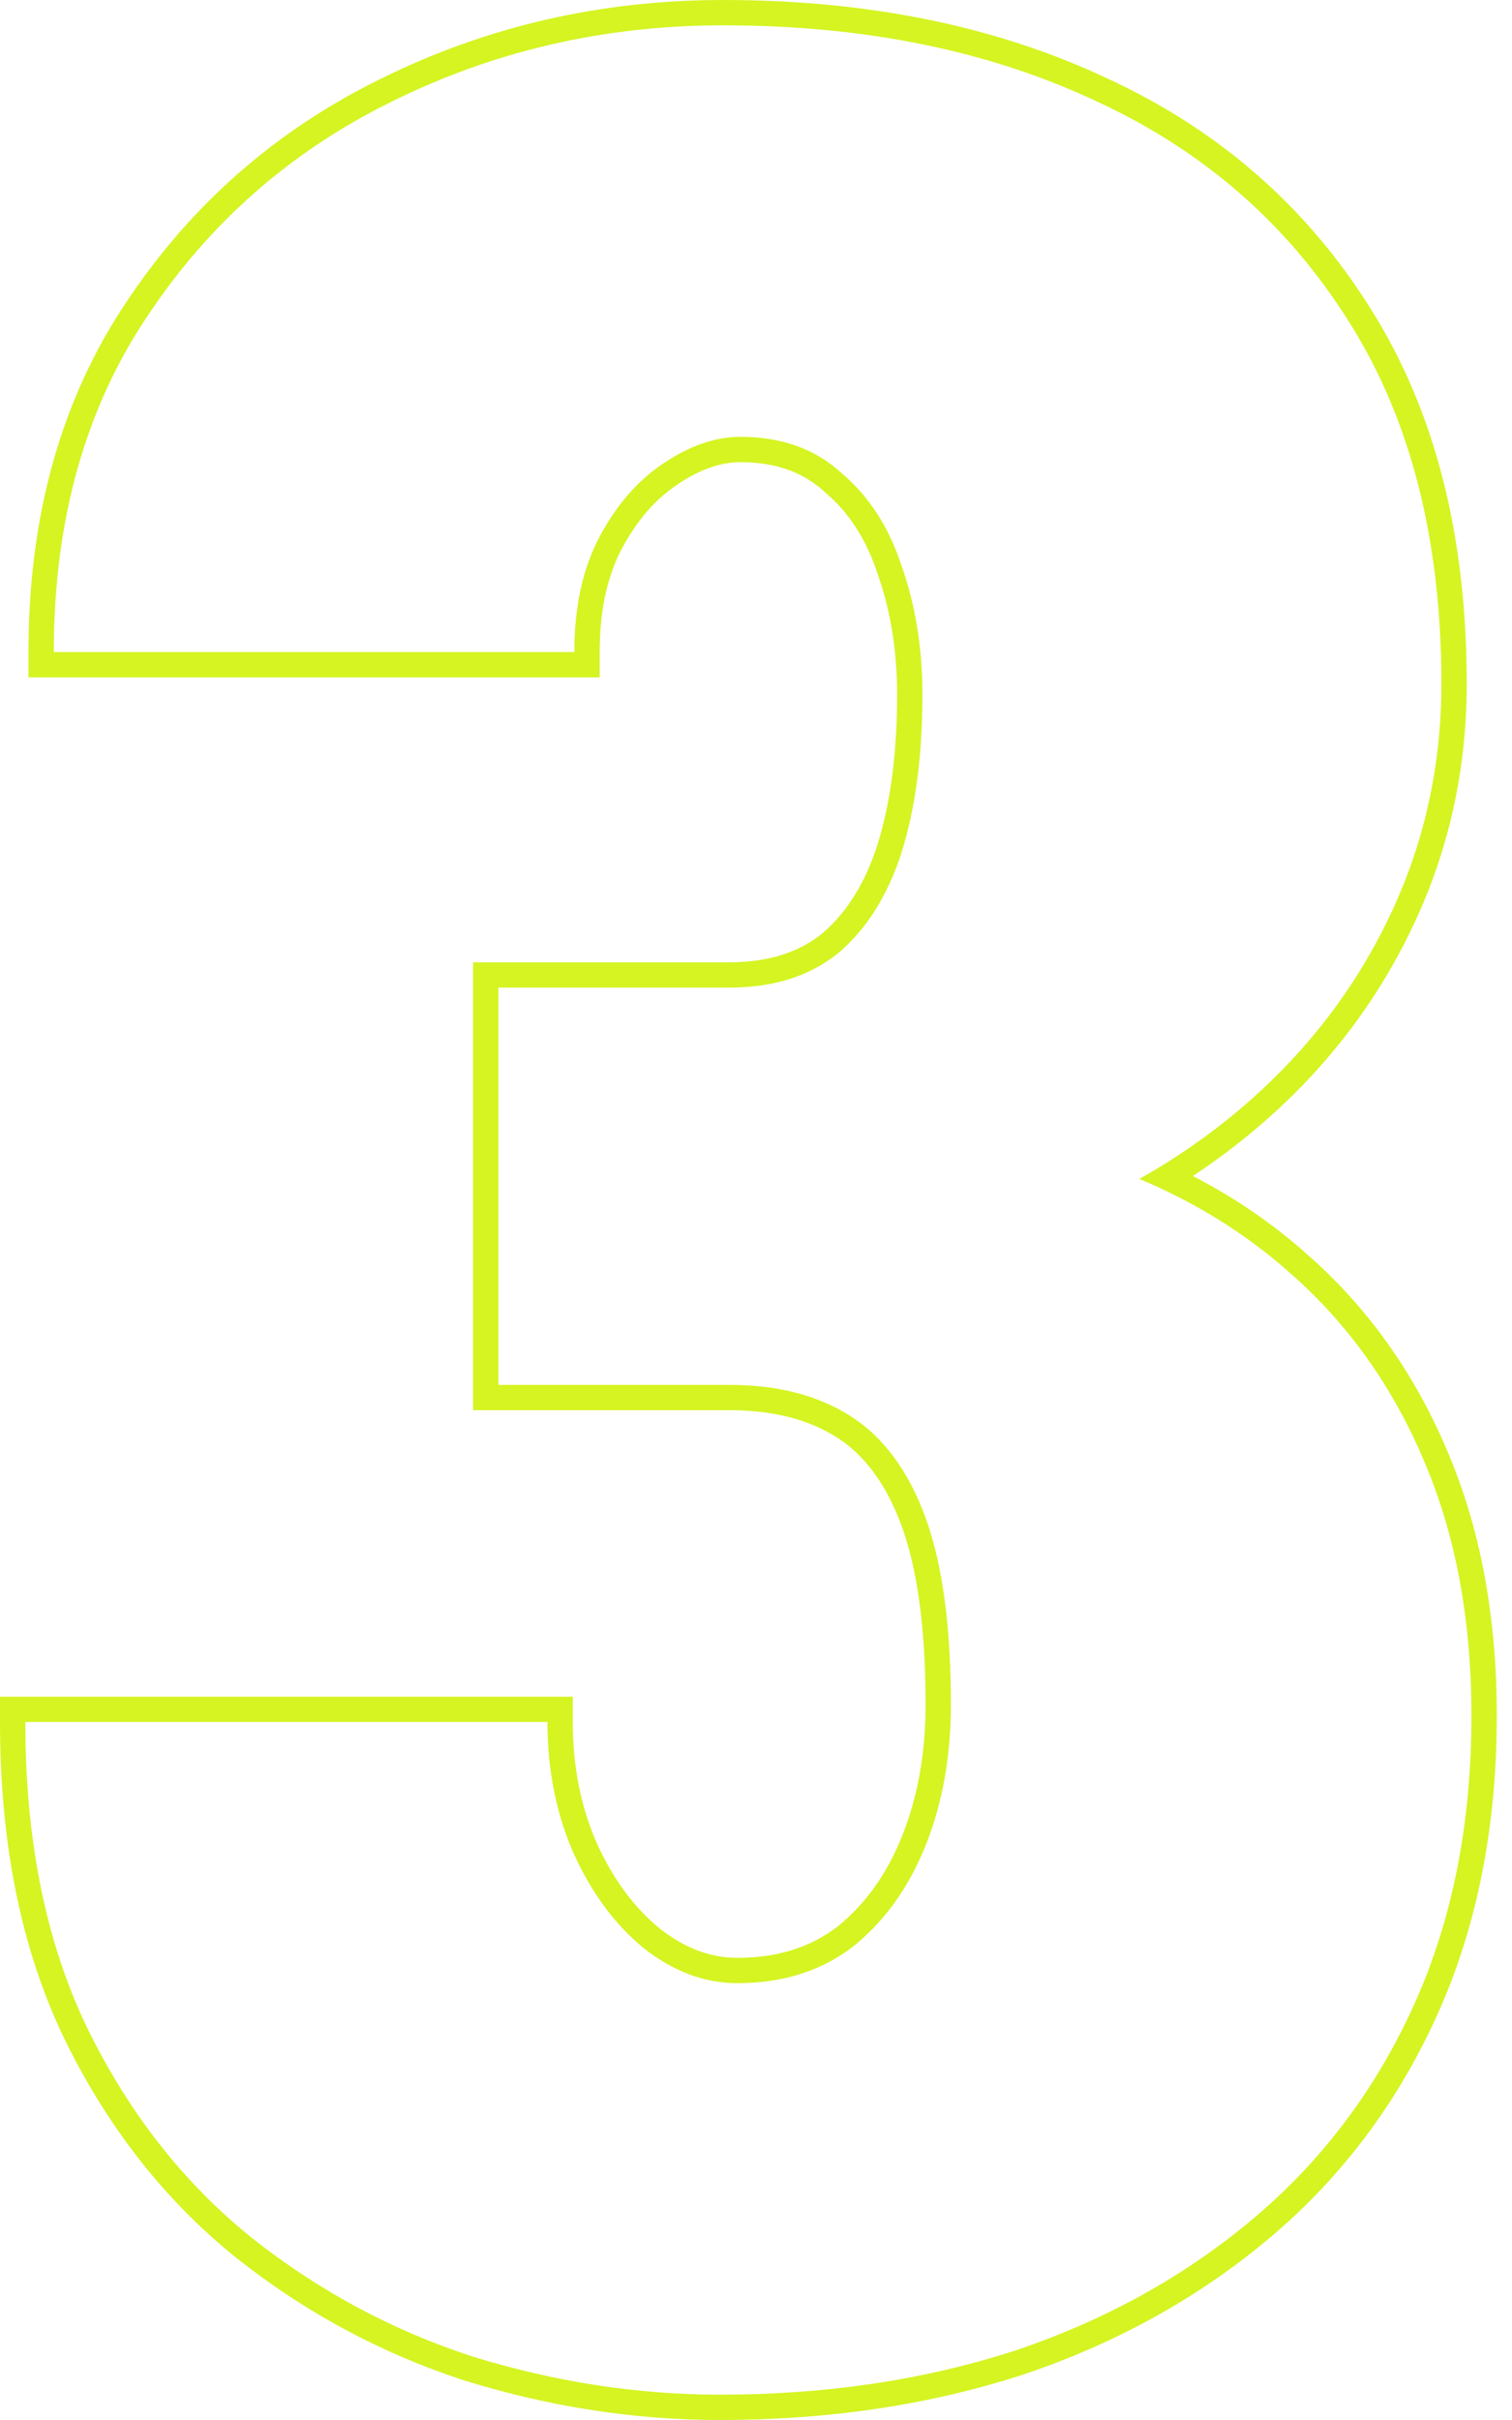 <svg width="60" height="96" viewBox="0 0 60 96" fill="none" xmlns="http://www.w3.org/2000/svg">
<path fill-rule="evenodd" clip-rule="evenodd" d="M18.773 38.174H28.944C30.516 38.174 31.719 37.767 32.634 37.025C33.588 36.209 34.332 35.047 34.83 33.478C35.336 31.841 35.6 29.875 35.6 27.563C35.6 25.821 35.343 24.24 34.84 22.81L34.836 22.799L34.833 22.787C34.38 21.391 33.679 20.324 32.753 19.54L32.737 19.526L32.722 19.512C31.889 18.745 30.804 18.334 29.384 18.334C28.628 18.334 27.795 18.599 26.872 19.227L26.865 19.232C26.021 19.795 25.288 20.622 24.682 21.757C24.108 22.834 23.796 24.19 23.796 25.868V26.872H1.13V25.868C1.13 20.514 2.406 15.875 5.003 12C7.571 8.127 10.95 5.162 15.127 3.117C19.33 1.038 23.857 0 28.693 0C34.421 0 39.51 1.026 43.935 3.108C48.375 5.154 51.874 8.214 54.408 12.275C56.958 16.322 58.203 21.29 58.203 27.124C58.203 30.401 57.546 33.495 56.229 36.392C54.917 39.278 53.08 41.815 50.723 43.997C49.667 44.974 48.538 45.859 47.335 46.651C48.985 47.503 50.486 48.528 51.834 49.726C54.256 51.84 56.121 54.456 57.432 57.558C58.75 60.635 59.396 64.142 59.396 68.06C59.396 72.449 58.621 76.402 57.047 79.9C55.48 83.38 53.277 86.328 50.438 88.73C47.615 91.12 44.341 92.938 40.63 94.189L40.62 94.193C36.909 95.401 32.889 96 28.568 96C25.198 96 21.834 95.481 18.478 94.449L18.47 94.446L18.463 94.444C15.124 93.36 12.066 91.711 9.294 89.502L9.287 89.496C6.486 87.221 4.242 84.339 2.55 80.869L2.548 80.865C0.836 77.309 0 73.114 0 68.311V67.307H22.729V68.311C22.729 70.108 23.06 71.723 23.706 73.17C24.363 74.598 25.193 75.698 26.182 76.505C27.202 77.305 28.221 77.666 29.258 77.666C30.865 77.666 32.167 77.242 33.222 76.436C34.323 75.553 35.185 74.365 35.797 72.835C36.413 71.295 36.73 69.561 36.73 67.621C36.73 64.58 36.399 62.242 35.786 60.555C35.171 58.864 34.303 57.727 33.234 57.038C32.135 56.328 30.724 55.942 28.944 55.942H18.773V38.174ZM19.778 54.938H28.944C30.87 54.938 32.481 55.356 33.779 56.194C35.077 57.031 36.06 58.37 36.73 60.212C37.4 62.054 37.734 64.523 37.734 67.621C37.734 69.672 37.4 71.534 36.73 73.209C36.06 74.883 35.097 76.222 33.842 77.227C32.586 78.19 31.058 78.671 29.258 78.671C27.961 78.671 26.726 78.211 25.554 77.29C24.424 76.369 23.503 75.134 22.791 73.585C22.08 71.995 21.724 70.237 21.724 68.311H1.005C1.005 68.65 1.009 68.984 1.017 69.316C1.127 73.579 1.939 77.283 3.453 80.429C5.086 83.778 7.241 86.54 9.92 88.717C12.599 90.852 15.55 92.442 18.773 93.489C22.038 94.493 25.303 94.995 28.568 94.995C32.795 94.995 36.709 94.409 40.309 93.237C43.908 92.023 47.069 90.266 49.789 87.963C52.51 85.661 54.624 82.836 56.131 79.487C57.638 76.139 58.391 72.33 58.391 68.06C58.391 64.251 57.763 60.882 56.508 57.952C55.252 54.98 53.473 52.489 51.171 50.48C49.744 49.212 48.133 48.143 46.339 47.275C45.971 47.097 45.596 46.928 45.212 46.767C45.574 46.564 45.928 46.354 46.277 46.136C47.625 45.293 48.88 44.334 50.041 43.26C52.301 41.167 54.059 38.739 55.315 35.977C56.57 33.214 57.198 30.263 57.198 27.124C57.198 21.431 55.984 16.659 53.557 12.808C51.129 8.916 47.78 5.986 43.511 4.018C39.241 2.009 34.302 1.005 28.693 1.005C24.005 1.005 19.631 2.009 15.571 4.018C11.553 5.986 8.309 8.832 5.839 12.557C3.53 16.001 2.301 20.103 2.15 24.863C2.14 25.195 2.135 25.53 2.135 25.868H22.791C22.791 24.068 23.126 22.54 23.796 21.285C24.466 20.029 25.303 19.066 26.307 18.396C27.354 17.685 28.379 17.329 29.384 17.329C31.016 17.329 32.356 17.81 33.402 18.773C34.49 19.694 35.286 20.929 35.788 22.477C36.332 24.026 36.604 25.721 36.604 27.563C36.604 29.949 36.332 32.021 35.788 33.779C35.244 35.495 34.407 36.834 33.277 37.797C32.147 38.718 30.702 39.178 28.944 39.178H19.778V54.938Z" fill="#D5F422"/>
</svg>
